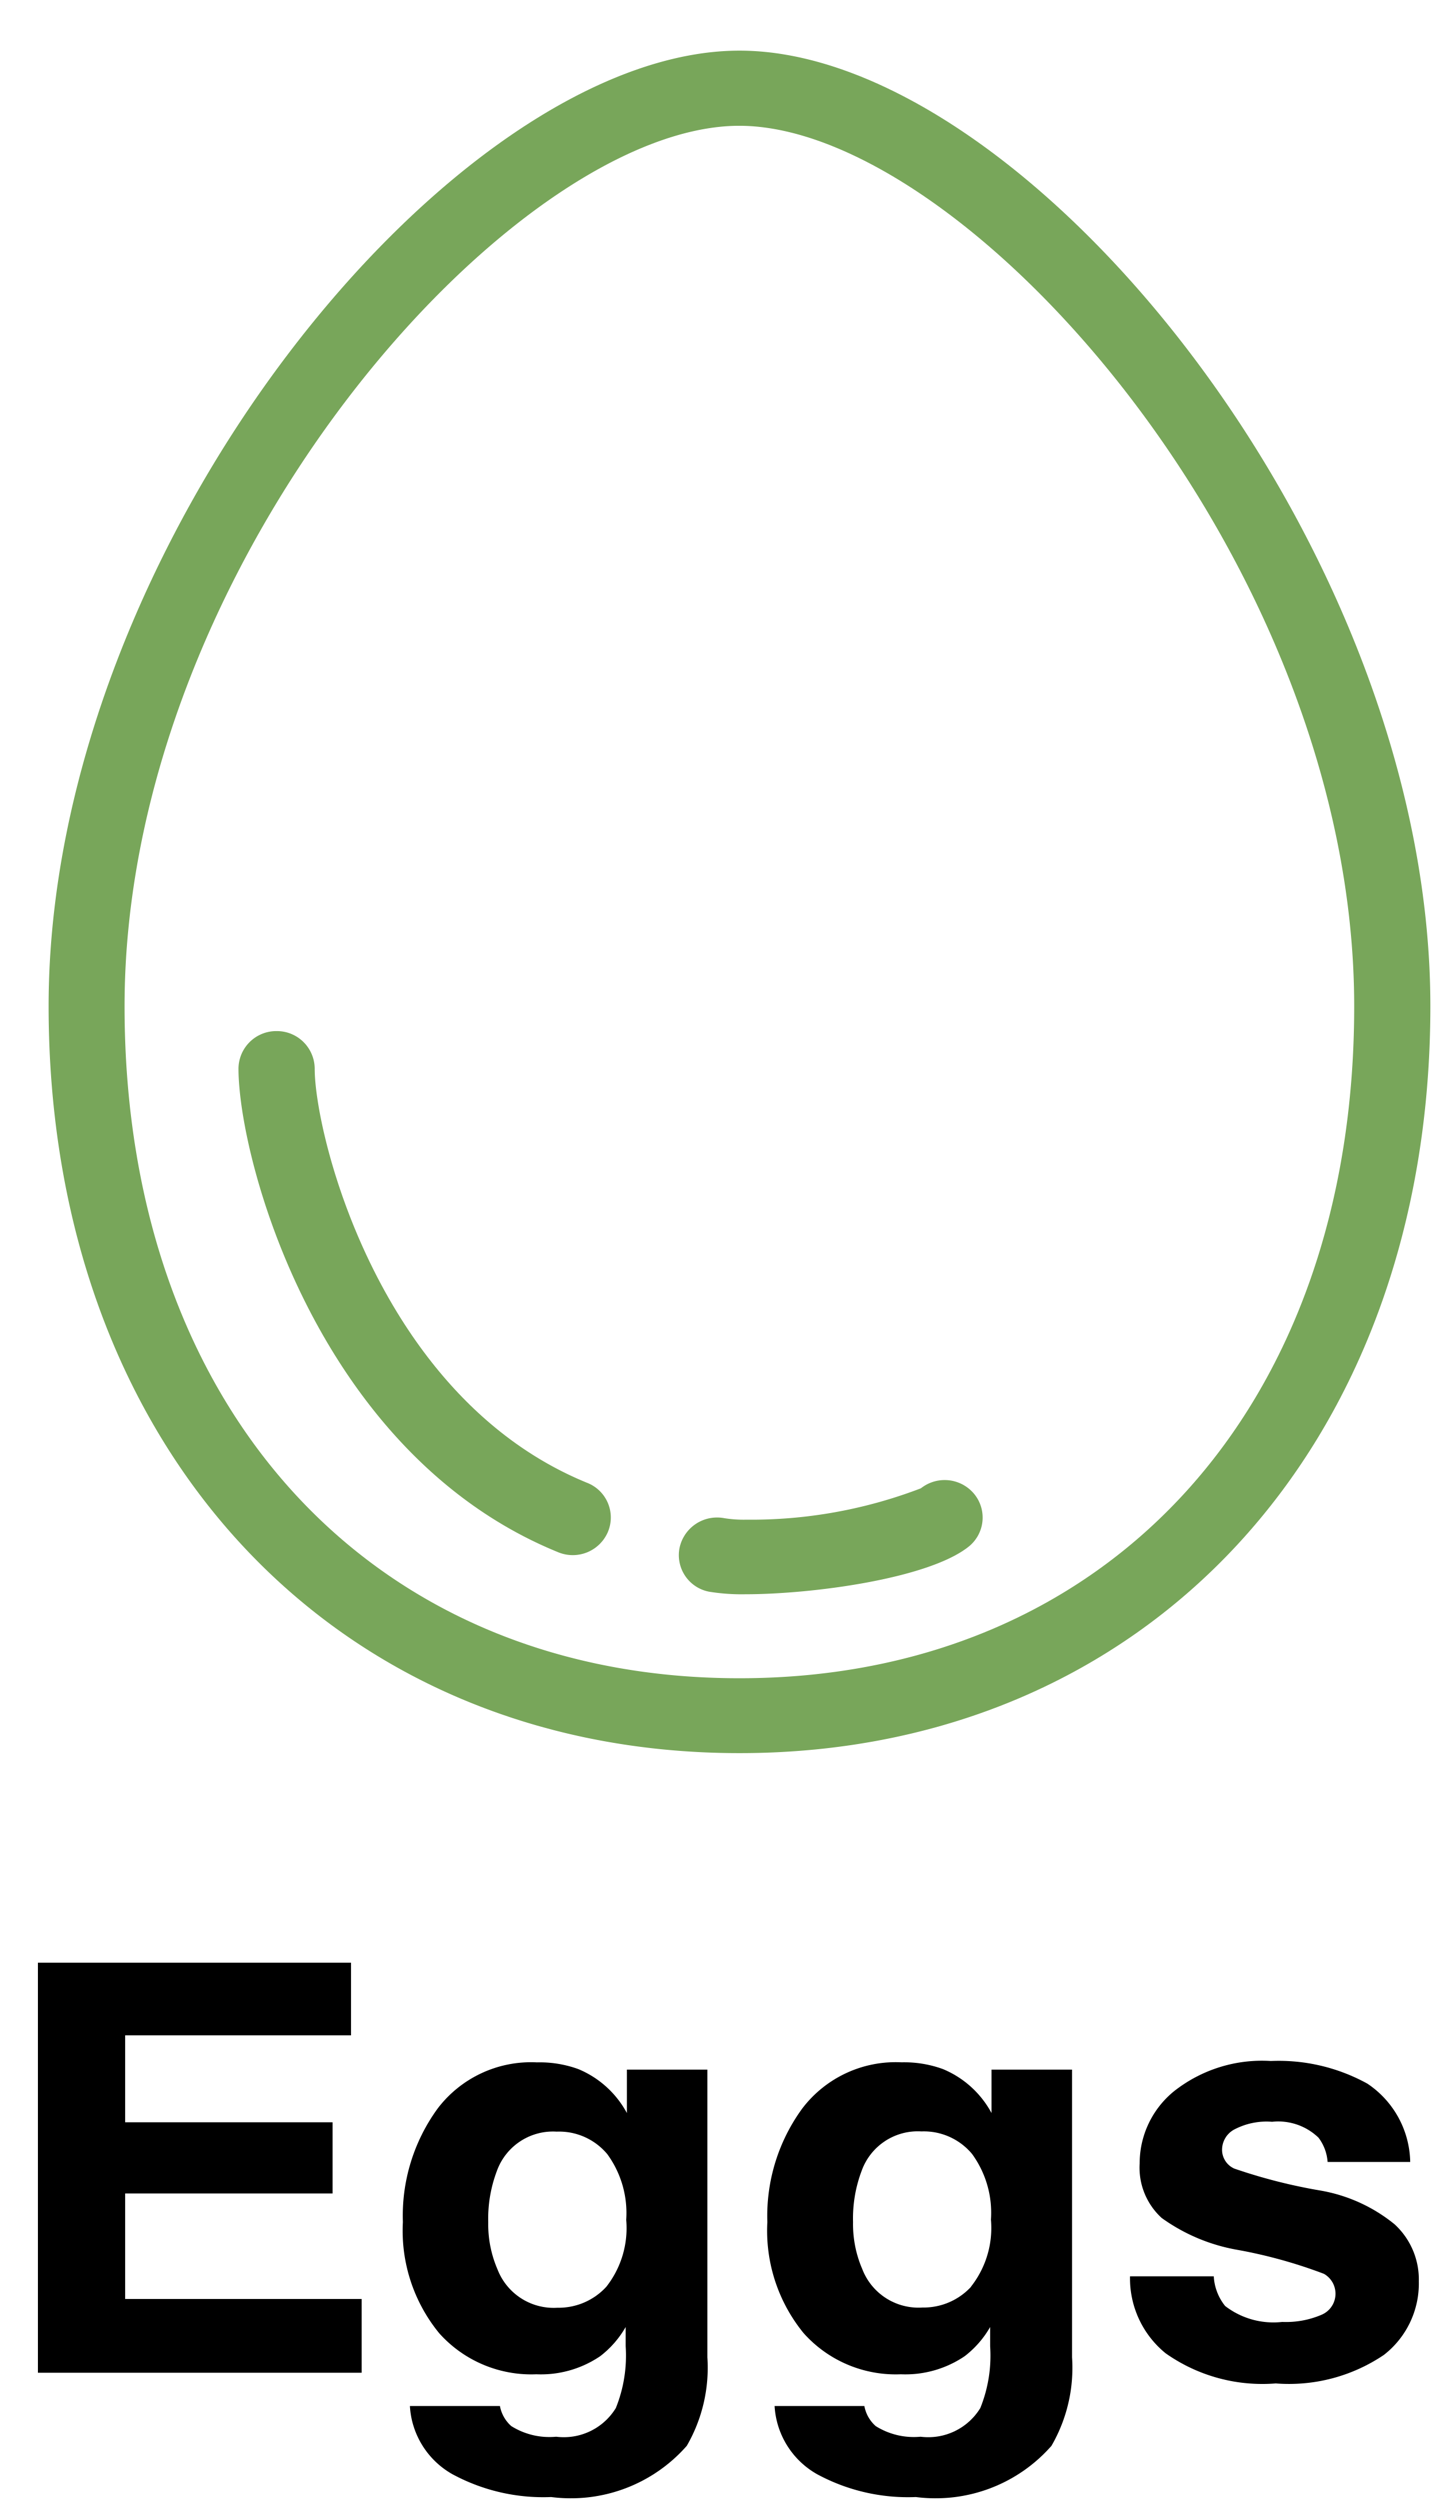 <svg xmlns="http://www.w3.org/2000/svg" width="27" height="47" viewBox="0 0 27 47">
  <defs>
    <style>
      .cls-1 {
        fill: #78a65a;
      }

      .cls-1, .cls-2 {
        fill-rule: evenodd;
      }
    </style>
  </defs>
  <path id="Egg" class="cls-1" d="M13.9,31.552c-6.913,0-11.558-5.076-11.558-12.632,0-8.374,7.313-16.555,11.558-16.555S25.462,10.546,25.462,18.92c0,7.556-4.644,12.632-11.558,12.632m0-30.6c-5.366,0-12.99,9.291-12.99,17.965,0,8.269,5.342,14.043,12.99,14.043s12.99-5.774,12.99-14.043c0-8.674-7.624-17.965-12.99-17.965M5.2,19.385a0.711,0.711,0,0,0-.716.705c0,1.7,1.48,7.247,6.011,9.093a0.718,0.718,0,0,0,.935-0.382,0.7,0.7,0,0,0-.388-0.922c-3.9-1.589-5.125-6.532-5.125-7.79A0.711,0.711,0,0,0,5.2,19.385m12.562,8.441a0.719,0.719,0,0,0-.447.155,8.935,8.935,0,0,1-3.283.59,2.315,2.315,0,0,1-.412-0.028,0.7,0.7,0,0,0-.134-0.013,0.721,0.721,0,0,0-.708.566,0.7,0.7,0,0,0,.56.83,3.834,3.834,0,0,0,.681.047c1.24,0,3.426-.289,4.189-0.891a0.7,0.7,0,0,0,.112-0.991,0.719,0.719,0,0,0-.559-0.265"/>
  <path id="txt" class="cls-2" d="M6.6,38.266H2.353V39.9h3.9v1.339h-3.9v1.983H6.8v1.387H0.713V36.9H6.6v1.365ZM10.873,38.9a1.837,1.837,0,0,1,.914.827V38.91H13.3v5.409a2.928,2.928,0,0,1-.387,1.664,2.9,2.9,0,0,1-2.549.963,3.59,3.59,0,0,1-1.857-.429,1.575,1.575,0,0,1-.8-1.282H9.4a0.664,0.664,0,0,0,.213.377,1.351,1.351,0,0,0,.844.2,1.147,1.147,0,0,0,1.122-.539,2.636,2.636,0,0,0,.185-1.162V43.749a1.848,1.848,0,0,1-.479.549,1.986,1.986,0,0,1-1.2.34,2.321,2.321,0,0,1-1.827-.772,3.041,3.041,0,0,1-.683-2.09A3.423,3.423,0,0,1,8.23,39.64a2.205,2.205,0,0,1,1.865-.866A2.124,2.124,0,0,1,10.873,38.9ZM11.4,42.993a1.783,1.783,0,0,0,.374-1.259,1.878,1.878,0,0,0-.355-1.234,1.18,1.18,0,0,0-.953-0.424,1.121,1.121,0,0,0-1.123.738,2.534,2.534,0,0,0-.163.967,2.131,2.131,0,0,0,.174.884,1.132,1.132,0,0,0,1.128.722A1.215,1.215,0,0,0,11.4,42.993ZM17.729,38.9a1.837,1.837,0,0,1,.914.827V38.91h1.514v5.409a2.928,2.928,0,0,1-.387,1.664,2.9,2.9,0,0,1-2.549.963,3.59,3.59,0,0,1-1.857-.429,1.576,1.576,0,0,1-.8-1.282h1.688a0.664,0.664,0,0,0,.213.377,1.351,1.351,0,0,0,.844.2,1.147,1.147,0,0,0,1.123-.539,2.636,2.636,0,0,0,.185-1.162V43.749a1.848,1.848,0,0,1-.479.549,1.986,1.986,0,0,1-1.2.34,2.321,2.321,0,0,1-1.827-.772,3.041,3.041,0,0,1-.683-2.09,3.424,3.424,0,0,1,.658-2.137,2.205,2.205,0,0,1,1.865-.866A2.125,2.125,0,0,1,17.729,38.9Zm0.529,4.089a1.784,1.784,0,0,0,.374-1.259,1.878,1.878,0,0,0-.355-1.234,1.18,1.18,0,0,0-.952-0.424,1.121,1.121,0,0,0-1.123.738,2.533,2.533,0,0,0-.163.967,2.132,2.132,0,0,0,.174.884,1.132,1.132,0,0,0,1.129.722A1.216,1.216,0,0,0,18.258,42.993Zm4.563-.2a0.977,0.977,0,0,0,.214.565,1.487,1.487,0,0,0,1.073.3,1.7,1.7,0,0,0,.731-0.131,0.43,0.43,0,0,0,.053-0.774,9.175,9.175,0,0,0-1.623-.45,3.45,3.45,0,0,1-1.427-.6,1.281,1.281,0,0,1-.414-1.026,1.747,1.747,0,0,1,.647-1.357,2.669,2.669,0,0,1,1.82-.568,3.452,3.452,0,0,1,1.815.426,1.809,1.809,0,0,1,.805,1.472H24.962a0.857,0.857,0,0,0-.17-0.455,1.091,1.091,0,0,0-.874-0.3,1.3,1.3,0,0,0-.724.152,0.434,0.434,0,0,0-.216.356,0.387,0.387,0,0,0,.23.372,10.241,10.241,0,0,0,1.621.413,3.02,3.02,0,0,1,1.391.633,1.408,1.408,0,0,1,.457,1.073,1.7,1.7,0,0,1-.657,1.384,3.187,3.187,0,0,1-2.033.536,3.153,3.153,0,0,1-2.071-.567,1.813,1.813,0,0,1-.669-1.447H22.82Z"/>
</svg>
